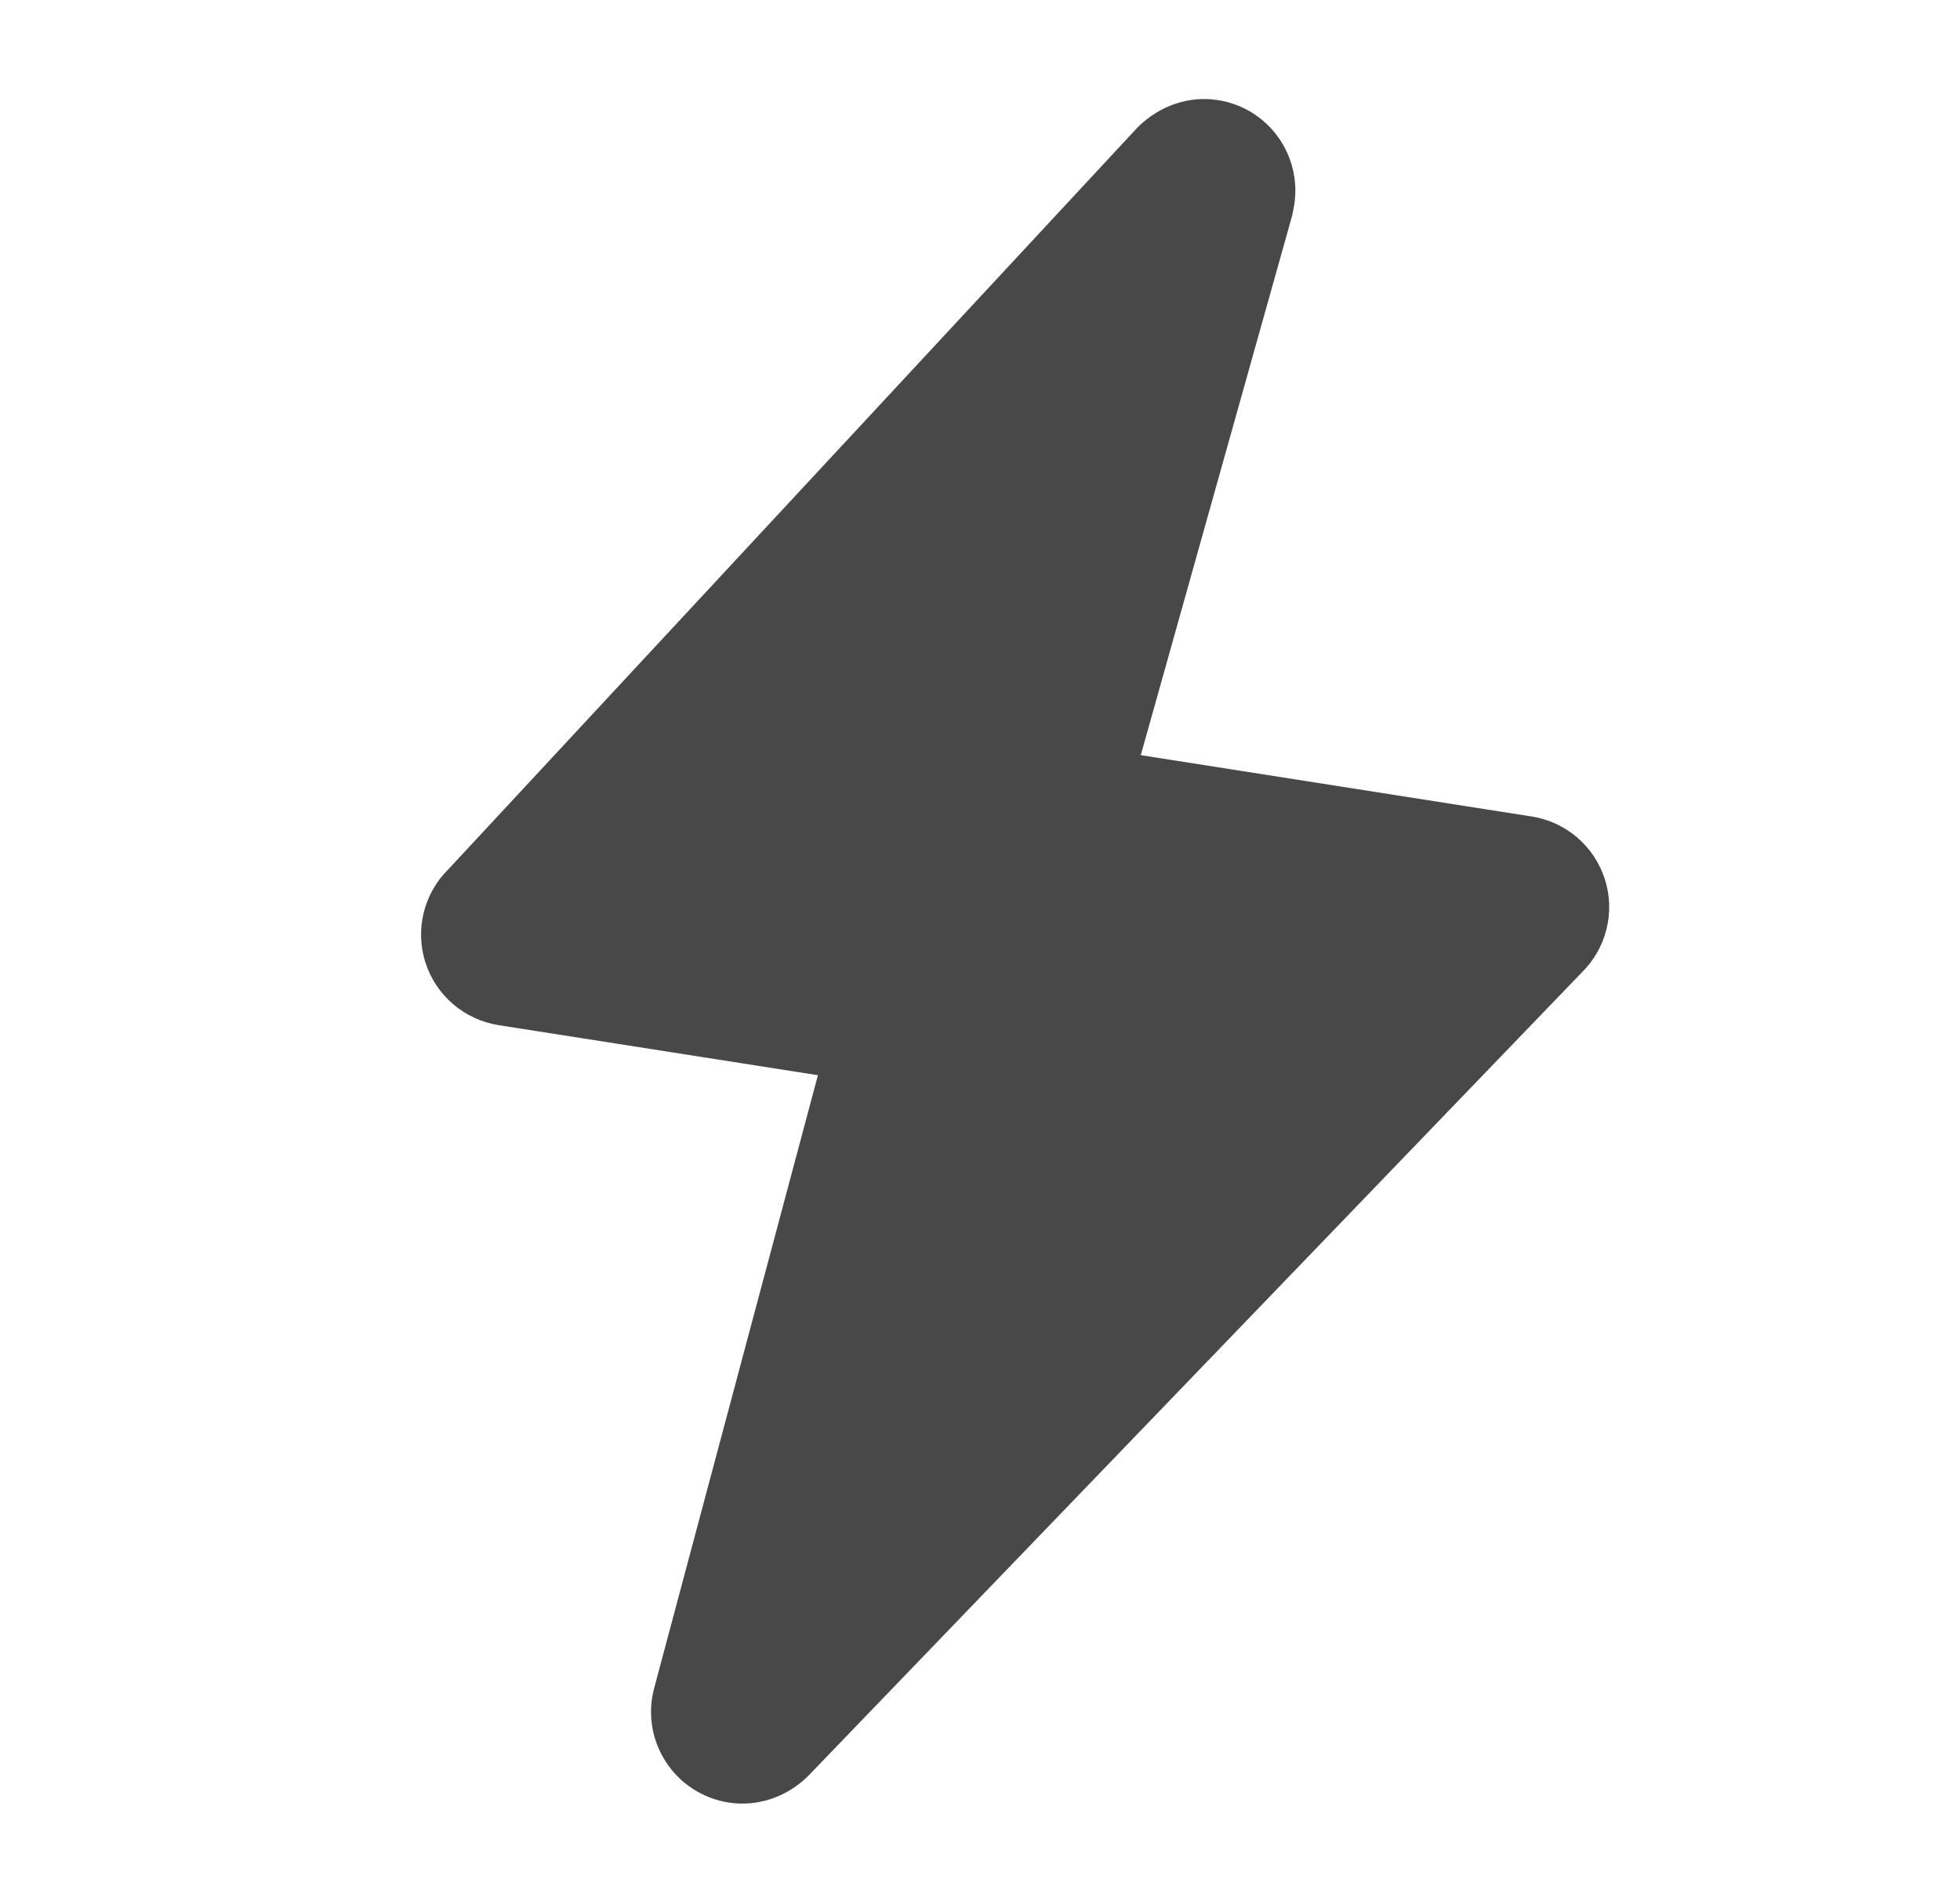<svg width="33" height="32" viewBox="0 0 33 32" fill="none" xmlns="http://www.w3.org/2000/svg">
<path d="M8.389 17.263L13.771 18.107L11.012 28.437C10.957 28.645 10.947 28.863 10.981 29.077C11.016 29.29 11.095 29.493 11.213 29.674C11.331 29.855 11.486 30.009 11.667 30.126C11.848 30.243 12.052 30.321 12.265 30.355C12.743 30.43 13.235 30.272 13.601 29.914L26.63 16.379C26.834 16.179 26.979 15.926 27.048 15.648C27.117 15.371 27.108 15.08 27.021 14.807C26.934 14.535 26.774 14.292 26.557 14.105C26.34 13.919 26.076 13.796 25.794 13.751L19.207 12.717L21.757 3.626C21.766 3.591 21.785 3.483 21.791 3.448C21.854 3.044 21.755 2.631 21.514 2.301C21.274 1.971 20.912 1.749 20.508 1.686C20.03 1.611 19.539 1.768 19.161 2.137L7.553 14.635C7.349 14.835 7.204 15.088 7.135 15.365C7.066 15.642 7.075 15.934 7.162 16.206C7.249 16.479 7.409 16.722 7.626 16.908C7.843 17.095 8.107 17.217 8.389 17.263Z" fill="#484848"/>
</svg>
